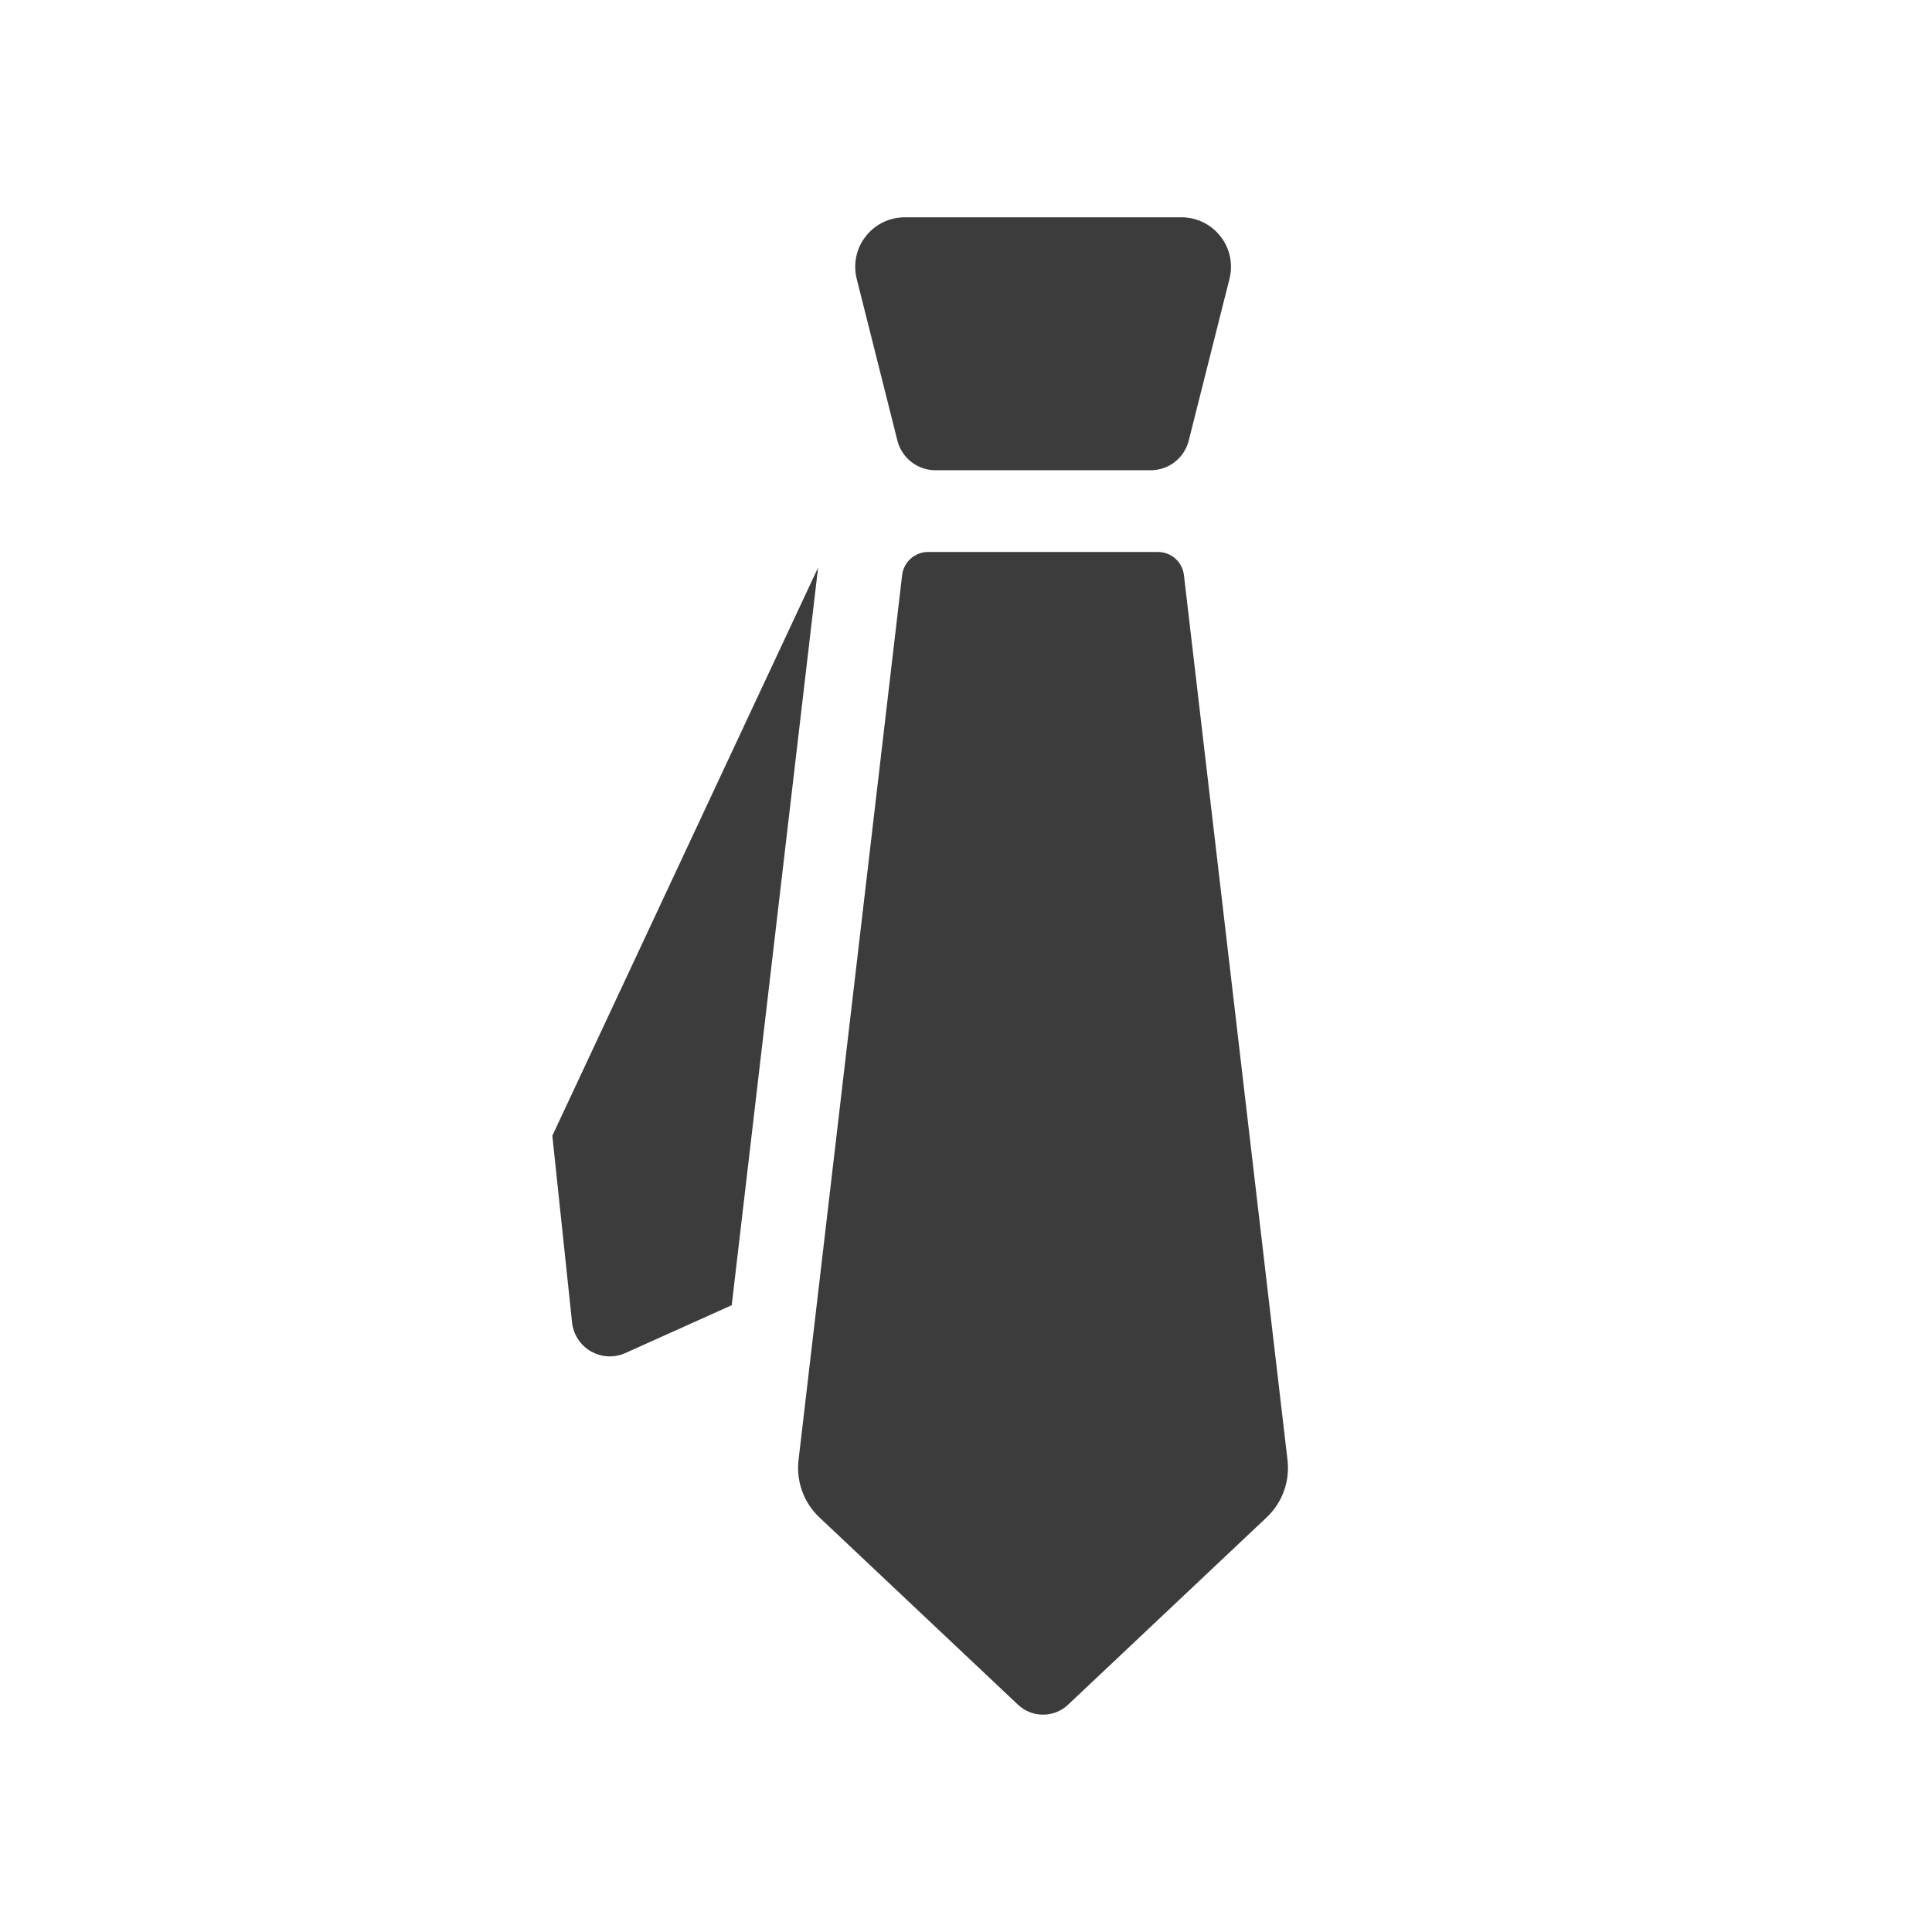 ﻿<?xml version="1.0" encoding="utf-8"?>
<!-- Generator: Adobe Illustrator 16.0.0, SVG Export Plug-In . SVG Version: 6.00 Build 0)  -->
<!DOCTYPE svg PUBLIC "-//W3C//DTD SVG 1.1//EN" "http://www.w3.org/Graphics/SVG/1.1/DTD/svg11.dtd">
<svg version="1.1" id="レイヤー_1" xmlns="http://www.w3.org/2000/svg" xmlns:xlink="http://www.w3.org/1999/xlink" x="0px"
	 y="0px" width="54px" height="54px" viewBox="0 0 54 54" enable-background="new 0 0 54 54" xml:space="preserve">

<path fill="#3C3C3C" d="M15.438,31.744l0.551,5.215c0.035,0.34,0.23,0.641,0.525,0.811c0.297,0.169,0.656,0.188,0.967,0.047
	l2.971-1.336l2.414-20.617L15.438,31.744z"/>
<path fill="#3C3C3C" d="M33.091,16.073c-0.043-0.367-0.354-0.645-0.725-0.645H25.94c-0.369,0-0.68,0.277-0.725,0.645l-2.896,24.74
	c-0.068,0.593,0.146,1.186,0.582,1.597l5.553,5.238c0.393,0.37,1.006,0.37,1.398,0l5.553-5.238c0.436-0.411,0.65-1.004,0.582-1.597
	L33.091,16.073z"/>
<path fill="#3C3C3C" d="M25.083,12.317c0.123,0.485,0.561,0.826,1.061,0.826h6.02c0.502,0,0.938-0.341,1.061-0.826l1.139-4.521
	c0.105-0.414,0.014-0.853-0.25-1.188c-0.262-0.338-0.664-0.534-1.09-0.534h-7.736c-0.428,0-0.83,0.196-1.092,0.534
	c-0.264,0.335-0.354,0.773-0.25,1.188L25.083,12.317z"/>

</svg>
